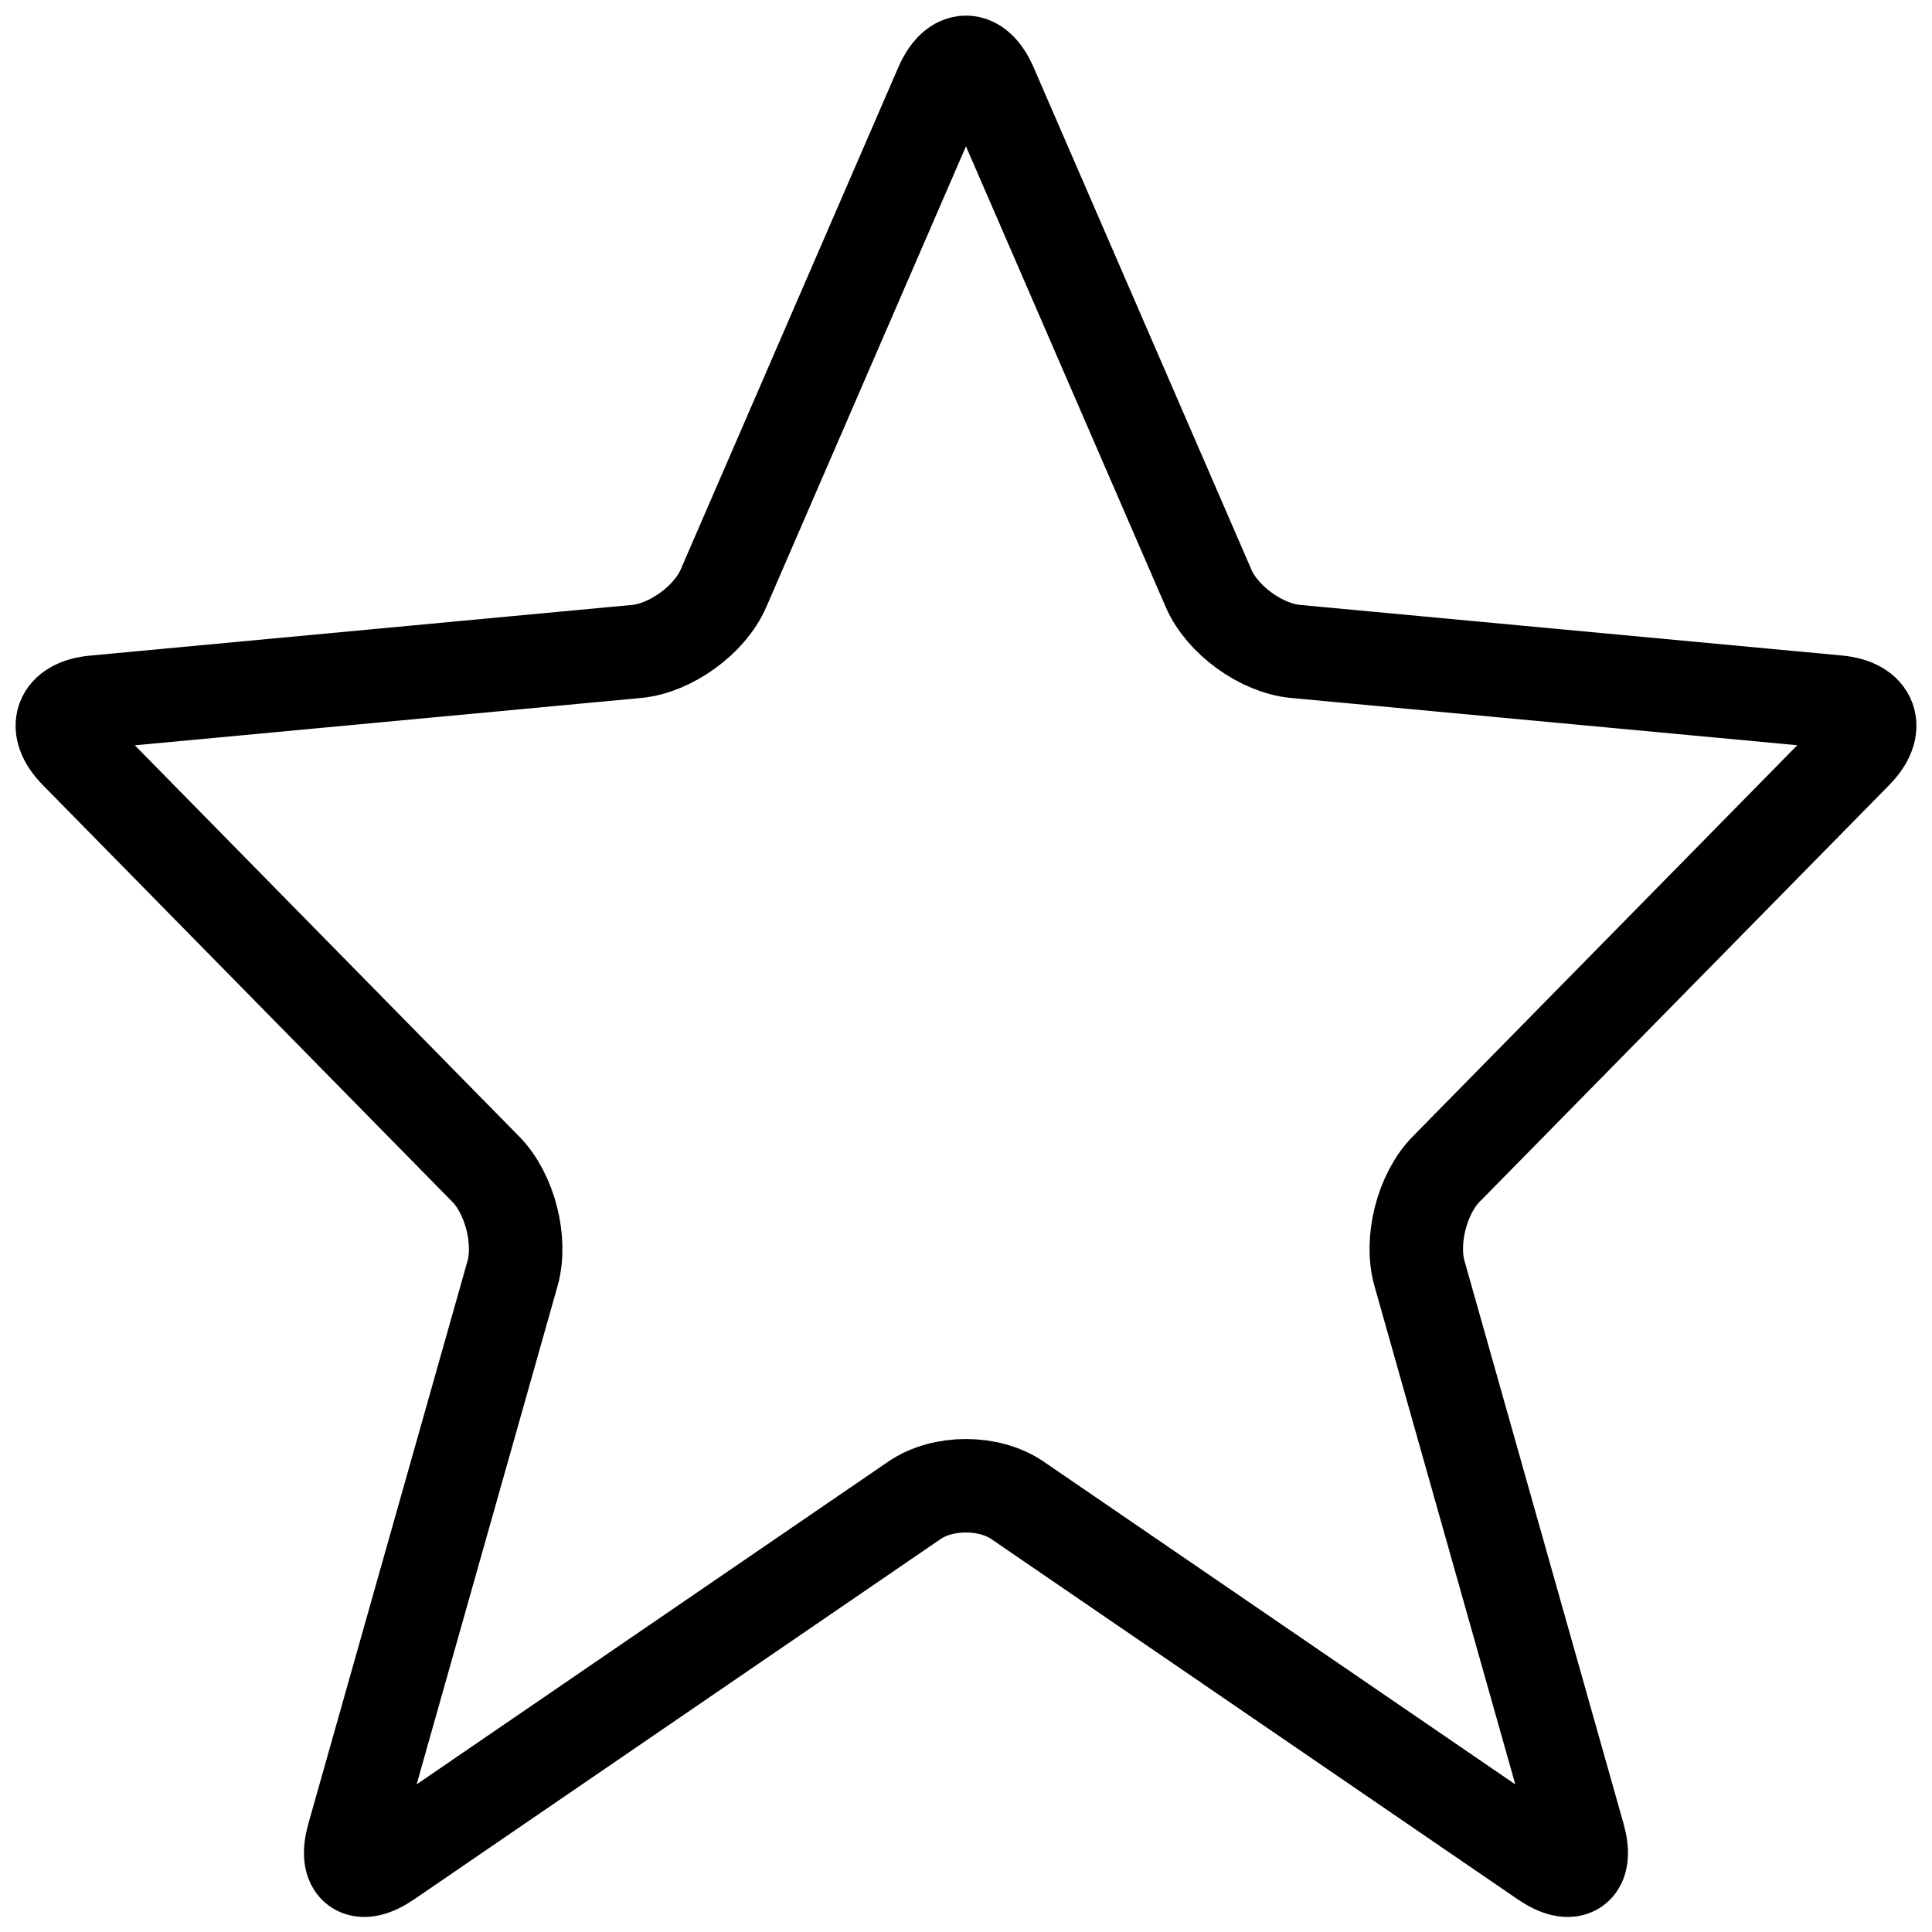 <?xml version="1.0" encoding="UTF-8"?>
<svg width="62px" height="62px" viewBox="0 0 62 62" version="1.1" xmlns="http://www.w3.org/2000/svg" xmlns:xlink="http://www.w3.org/1999/xlink">
    <title>Stroke 1</title>
    <g id="Page-1" stroke="none" stroke-width="1" fill="none" fill-rule="evenodd" stroke-linecap="round" stroke-linejoin="round">
        <g id="Profanity-Filter" transform="translate(-554, -3072)" stroke="#000000" stroke-width="3">
            <path d="M586.647,3120.144 C585.741,3119.525 584.256,3119.525 583.35,3120.144 L566.445,3131.713 C565.539,3132.332 565.041,3131.978 565.342,3130.92 L570.448,3112.867 C570.746,3111.81 570.361,3110.303 569.59,3109.521 L556.442,3096.14 C555.671,3095.357 555.936,3094.632 557.027,3094.533 L574.431,3092.905 C575.526,3092.802 576.776,3091.892 577.214,3090.886 L584.204,3074.757 C584.642,3073.748 585.356,3073.748 585.793,3074.757 L592.787,3090.886 C593.221,3091.892 594.475,3092.802 595.57,3092.905 L612.97,3094.529 C614.065,3094.632 614.33,3095.357 613.559,3096.14 L600.407,3109.521 C599.636,3110.303 599.251,3111.81 599.553,3112.867 L604.655,3130.92 C604.958,3131.978 604.459,3132.332 603.552,3131.713 L586.647,3120.144 Z" id="Stroke-1"></path>
        </g>
    </g>
</svg>